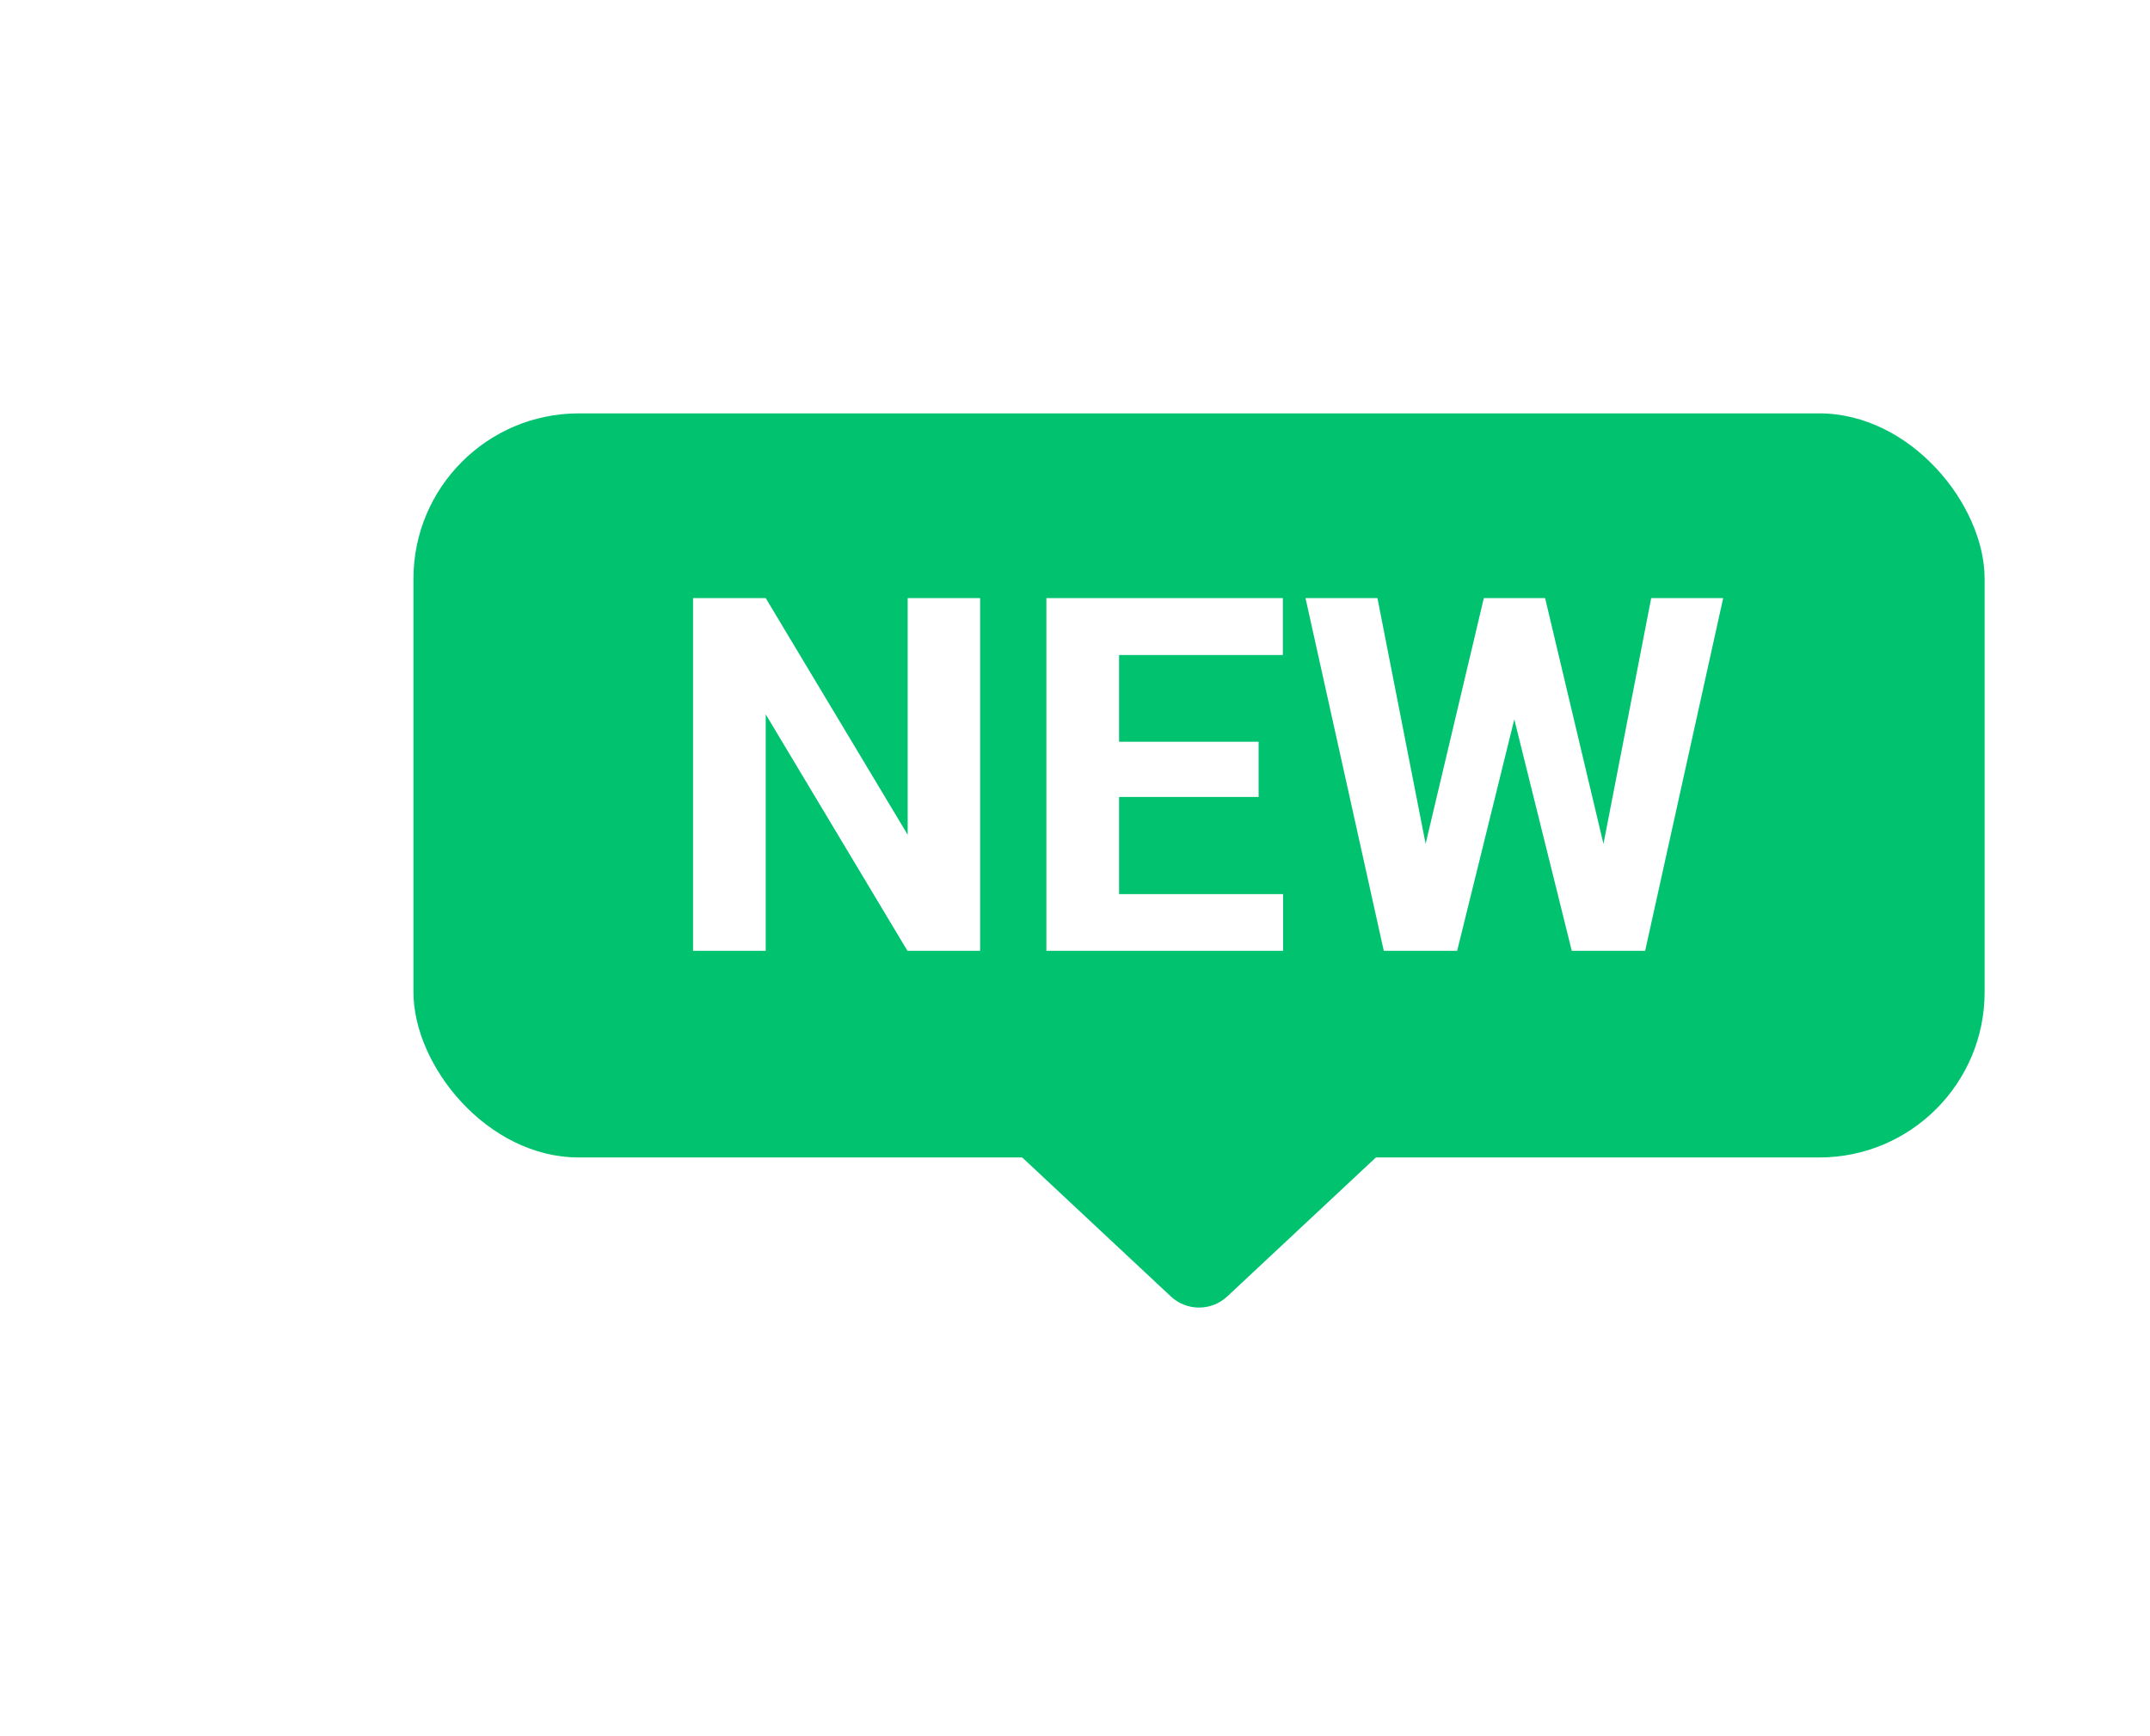 <svg width="52" height="42" viewBox="0 0 52 42" fill="none" xmlns="http://www.w3.org/2000/svg">
<g filter="url(#filter0_d_3016_14152)">
<rect x="10" y="6" width="38" height="18" rx="4" fill="#00C26F"/>
<path d="M23.705 10.469V19H21.947L18.52 13.281V19H16.762V10.469H18.52L21.953 16.193V10.469H23.705ZM31.033 17.629V19H26.492V17.629H31.033ZM27.066 10.469V19H25.308V10.469H27.066ZM30.441 13.943V15.279H26.492V13.943H30.441ZM31.027 10.469V11.846H26.492V10.469H31.027ZM34.188 17.646L35.888 10.469H36.837L37.054 11.664L35.243 19H34.224L34.188 17.646ZM33.315 10.469L34.722 17.646L34.604 19H33.468L31.575 10.469H33.315ZM38.548 17.617L39.936 10.469H41.677L39.79 19H38.653L38.548 17.617ZM37.37 10.469L39.081 17.676L39.034 19H38.015L36.192 11.658L36.427 10.469H37.37Z" fill="white"/>
</g>
<g filter="url(#filter1_d_3016_14152)">
<path d="M29.683 27.361C29.299 27.721 28.702 27.721 28.317 27.361L24.435 23.73C23.772 23.111 24.211 22 25.118 22L32.883 22C33.79 22 34.228 23.111 33.566 23.73L29.683 27.361Z" fill="#00C26F"/>
</g>
<defs>
<filter id="filter0_d_3016_14152" x="0" y="0" width="58" height="38" filterUnits="userSpaceOnUse" color-interpolation-filters="sRGB">
<feFlood flood-opacity="0" result="BackgroundImageFix"/>
<feColorMatrix in="SourceAlpha" type="matrix" values="0 0 0 0 0 0 0 0 0 0 0 0 0 0 0 0 0 0 127 0" result="hardAlpha"/>
<feOffset dy="4"/>
<feGaussianBlur stdDeviation="5"/>
<feColorMatrix type="matrix" values="0 0 0 0 0.208 0 0 0 0 0.208 0 0 0 0 0.298 0 0 0 0.2 0"/>
<feBlend mode="normal" in2="BackgroundImageFix" result="effect1_dropShadow_3016_14152"/>
<feBlend mode="normal" in="SourceGraphic" in2="effect1_dropShadow_3016_14152" result="shape"/>
</filter>
<filter id="filter1_d_3016_14152" x="14.115" y="16" width="29.77" height="25.631" filterUnits="userSpaceOnUse" color-interpolation-filters="sRGB">
<feFlood flood-opacity="0" result="BackgroundImageFix"/>
<feColorMatrix in="SourceAlpha" type="matrix" values="0 0 0 0 0 0 0 0 0 0 0 0 0 0 0 0 0 0 127 0" result="hardAlpha"/>
<feOffset dy="4"/>
<feGaussianBlur stdDeviation="5"/>
<feColorMatrix type="matrix" values="0 0 0 0 0.208 0 0 0 0 0.208 0 0 0 0 0.298 0 0 0 0.2 0"/>
<feBlend mode="normal" in2="BackgroundImageFix" result="effect1_dropShadow_3016_14152"/>
<feBlend mode="normal" in="SourceGraphic" in2="effect1_dropShadow_3016_14152" result="shape"/>
</filter>
</defs>
</svg>
